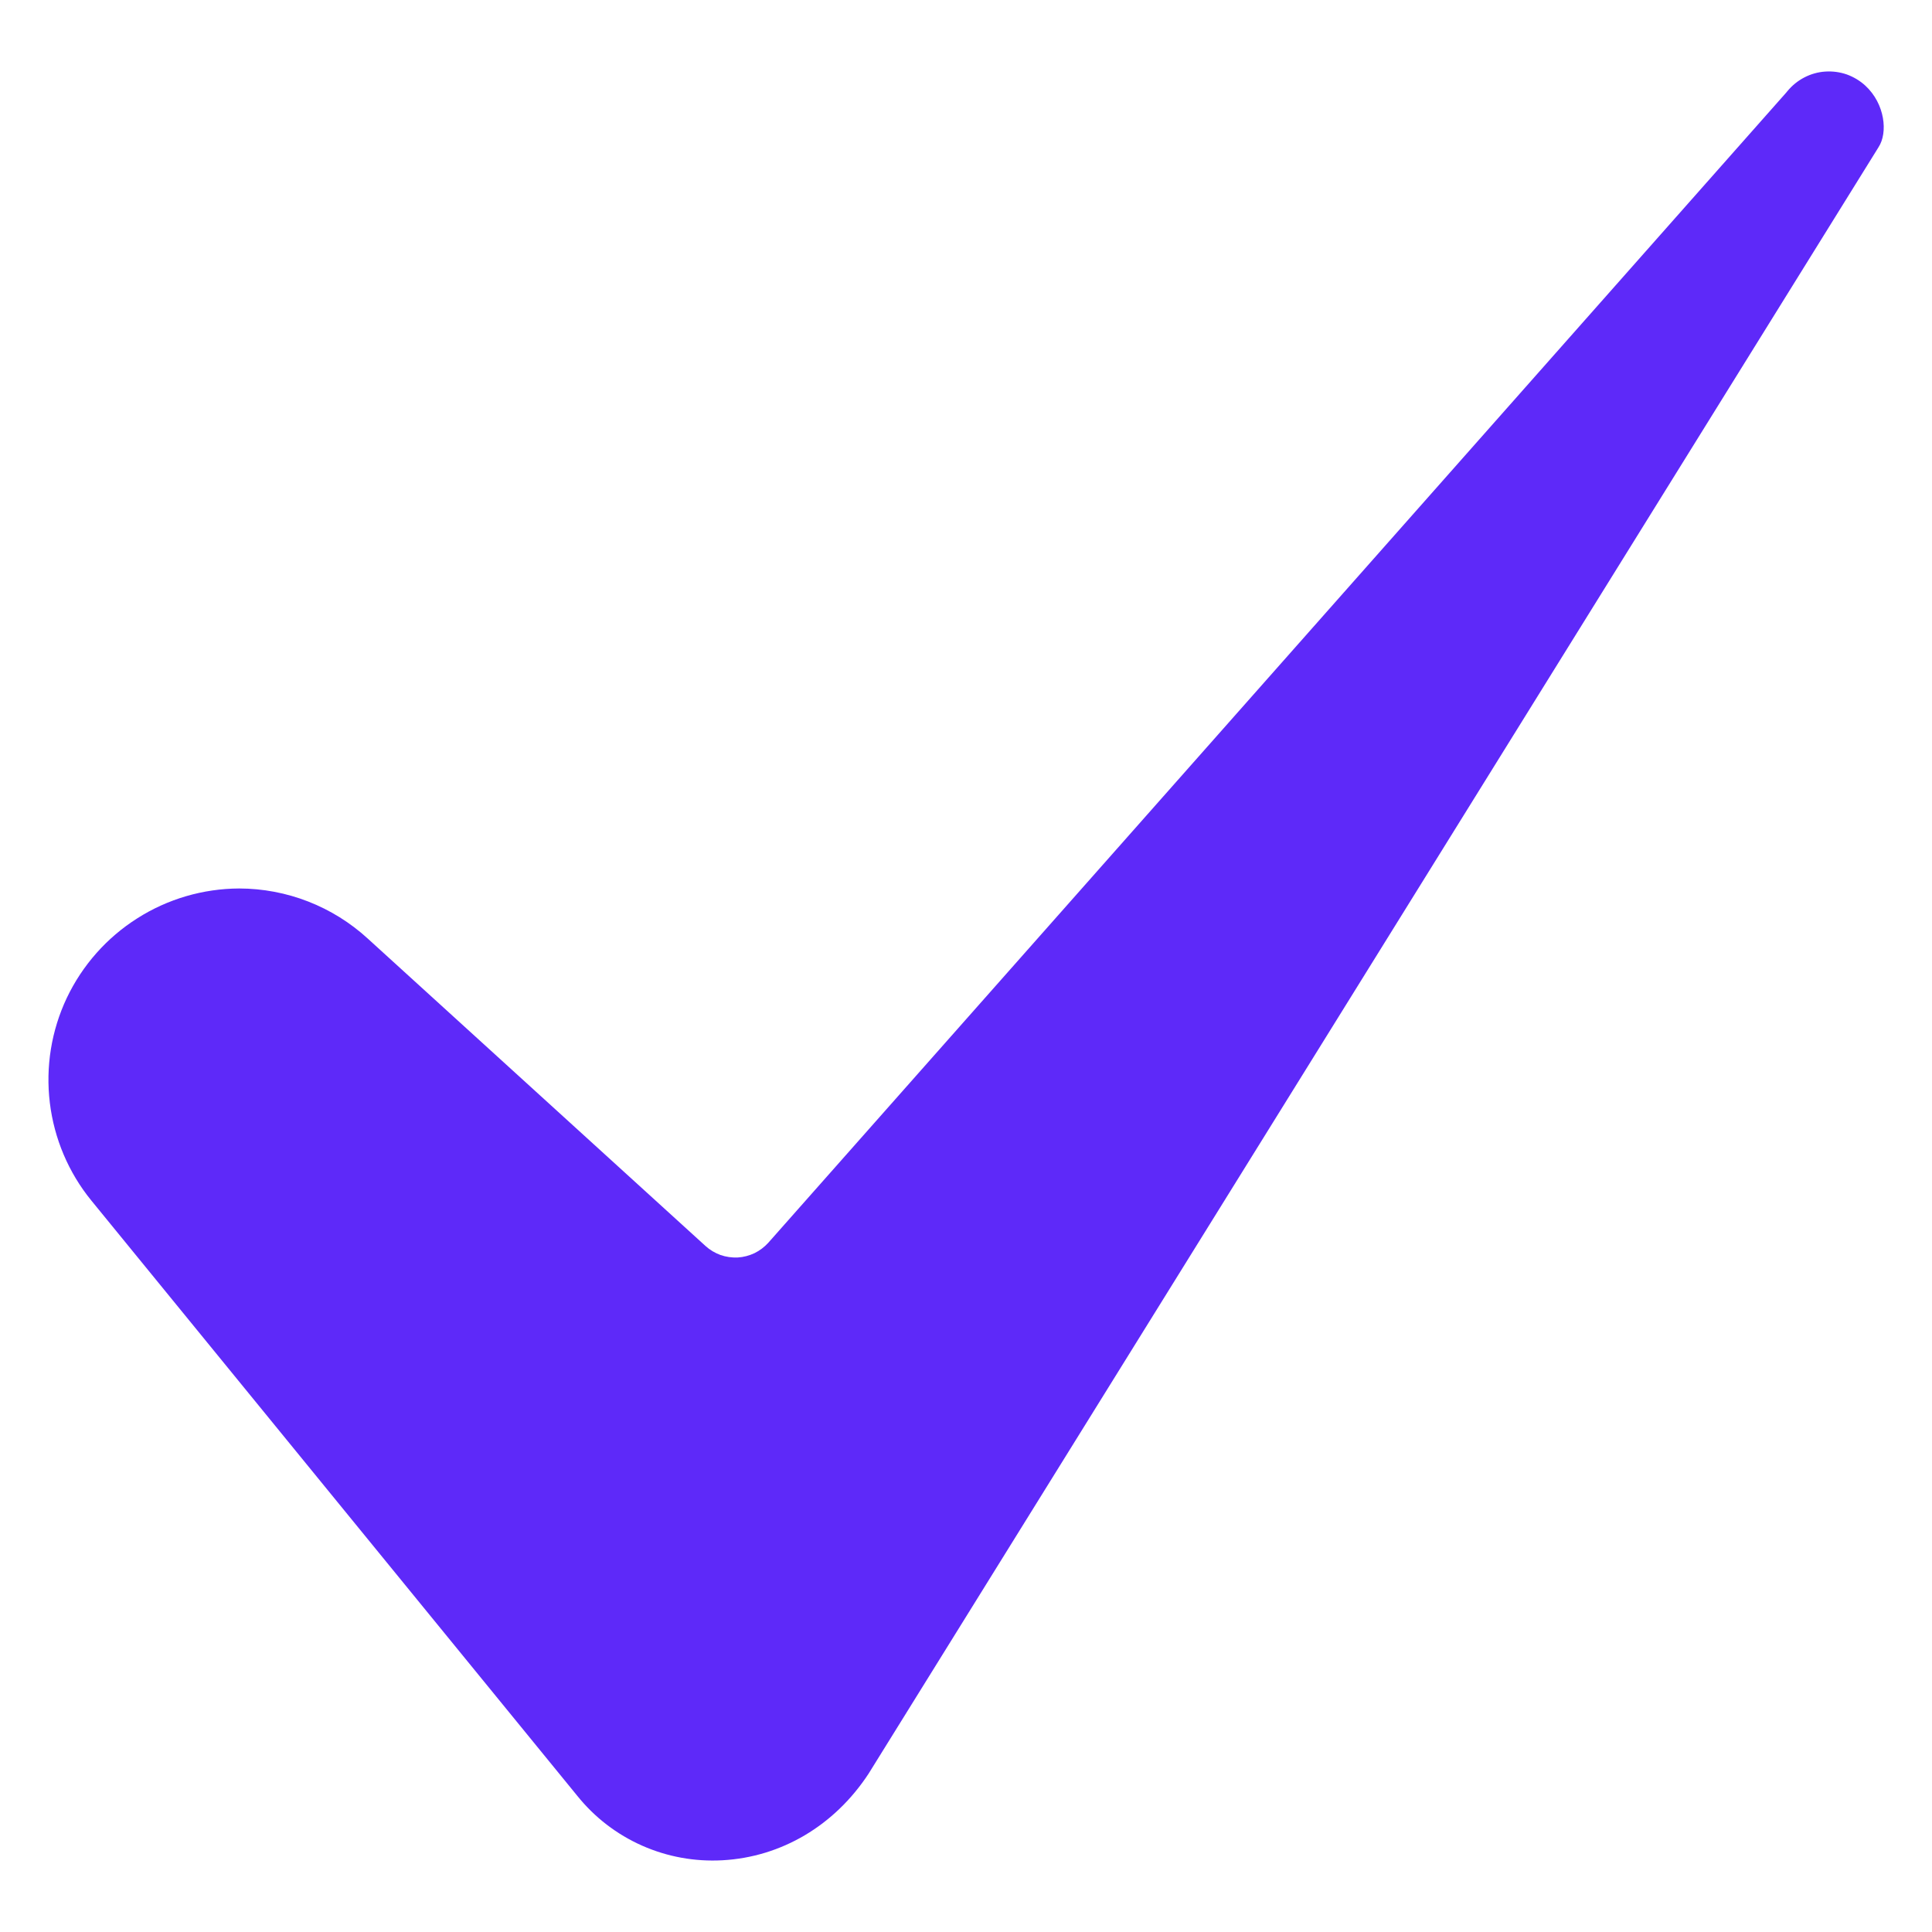 <svg width="24" height="24" viewBox="0 0 24 24" fill="none" xmlns="http://www.w3.org/2000/svg">
<path d="M2.971 11.037C2.523 11.039 2.083 11.167 1.705 11.408C1.326 11.648 1.023 11.991 0.83 12.396C0.638 12.802 0.565 13.253 0.619 13.699C0.673 14.144 0.851 14.566 1.135 14.914L7.171 22.308C7.386 22.576 7.662 22.788 7.976 22.927C8.289 23.066 8.632 23.128 8.974 23.109C9.707 23.069 10.368 22.677 10.79 22.033L23.33 1.838C23.332 1.835 23.334 1.832 23.336 1.828C23.454 1.648 23.416 1.29 23.173 1.065C23.106 1.003 23.027 0.956 22.942 0.925C22.856 0.895 22.765 0.883 22.674 0.889C22.583 0.895 22.495 0.92 22.414 0.962C22.333 1.004 22.262 1.062 22.204 1.132C22.2 1.138 22.195 1.143 22.191 1.148L9.545 15.437C9.496 15.491 9.438 15.535 9.373 15.567C9.307 15.598 9.236 15.617 9.164 15.621C9.091 15.624 9.019 15.614 8.95 15.59C8.882 15.565 8.819 15.528 8.765 15.479L4.568 11.659C4.132 11.26 3.563 11.038 2.971 11.037Z" fill="#5E29F9"/>
</svg>
